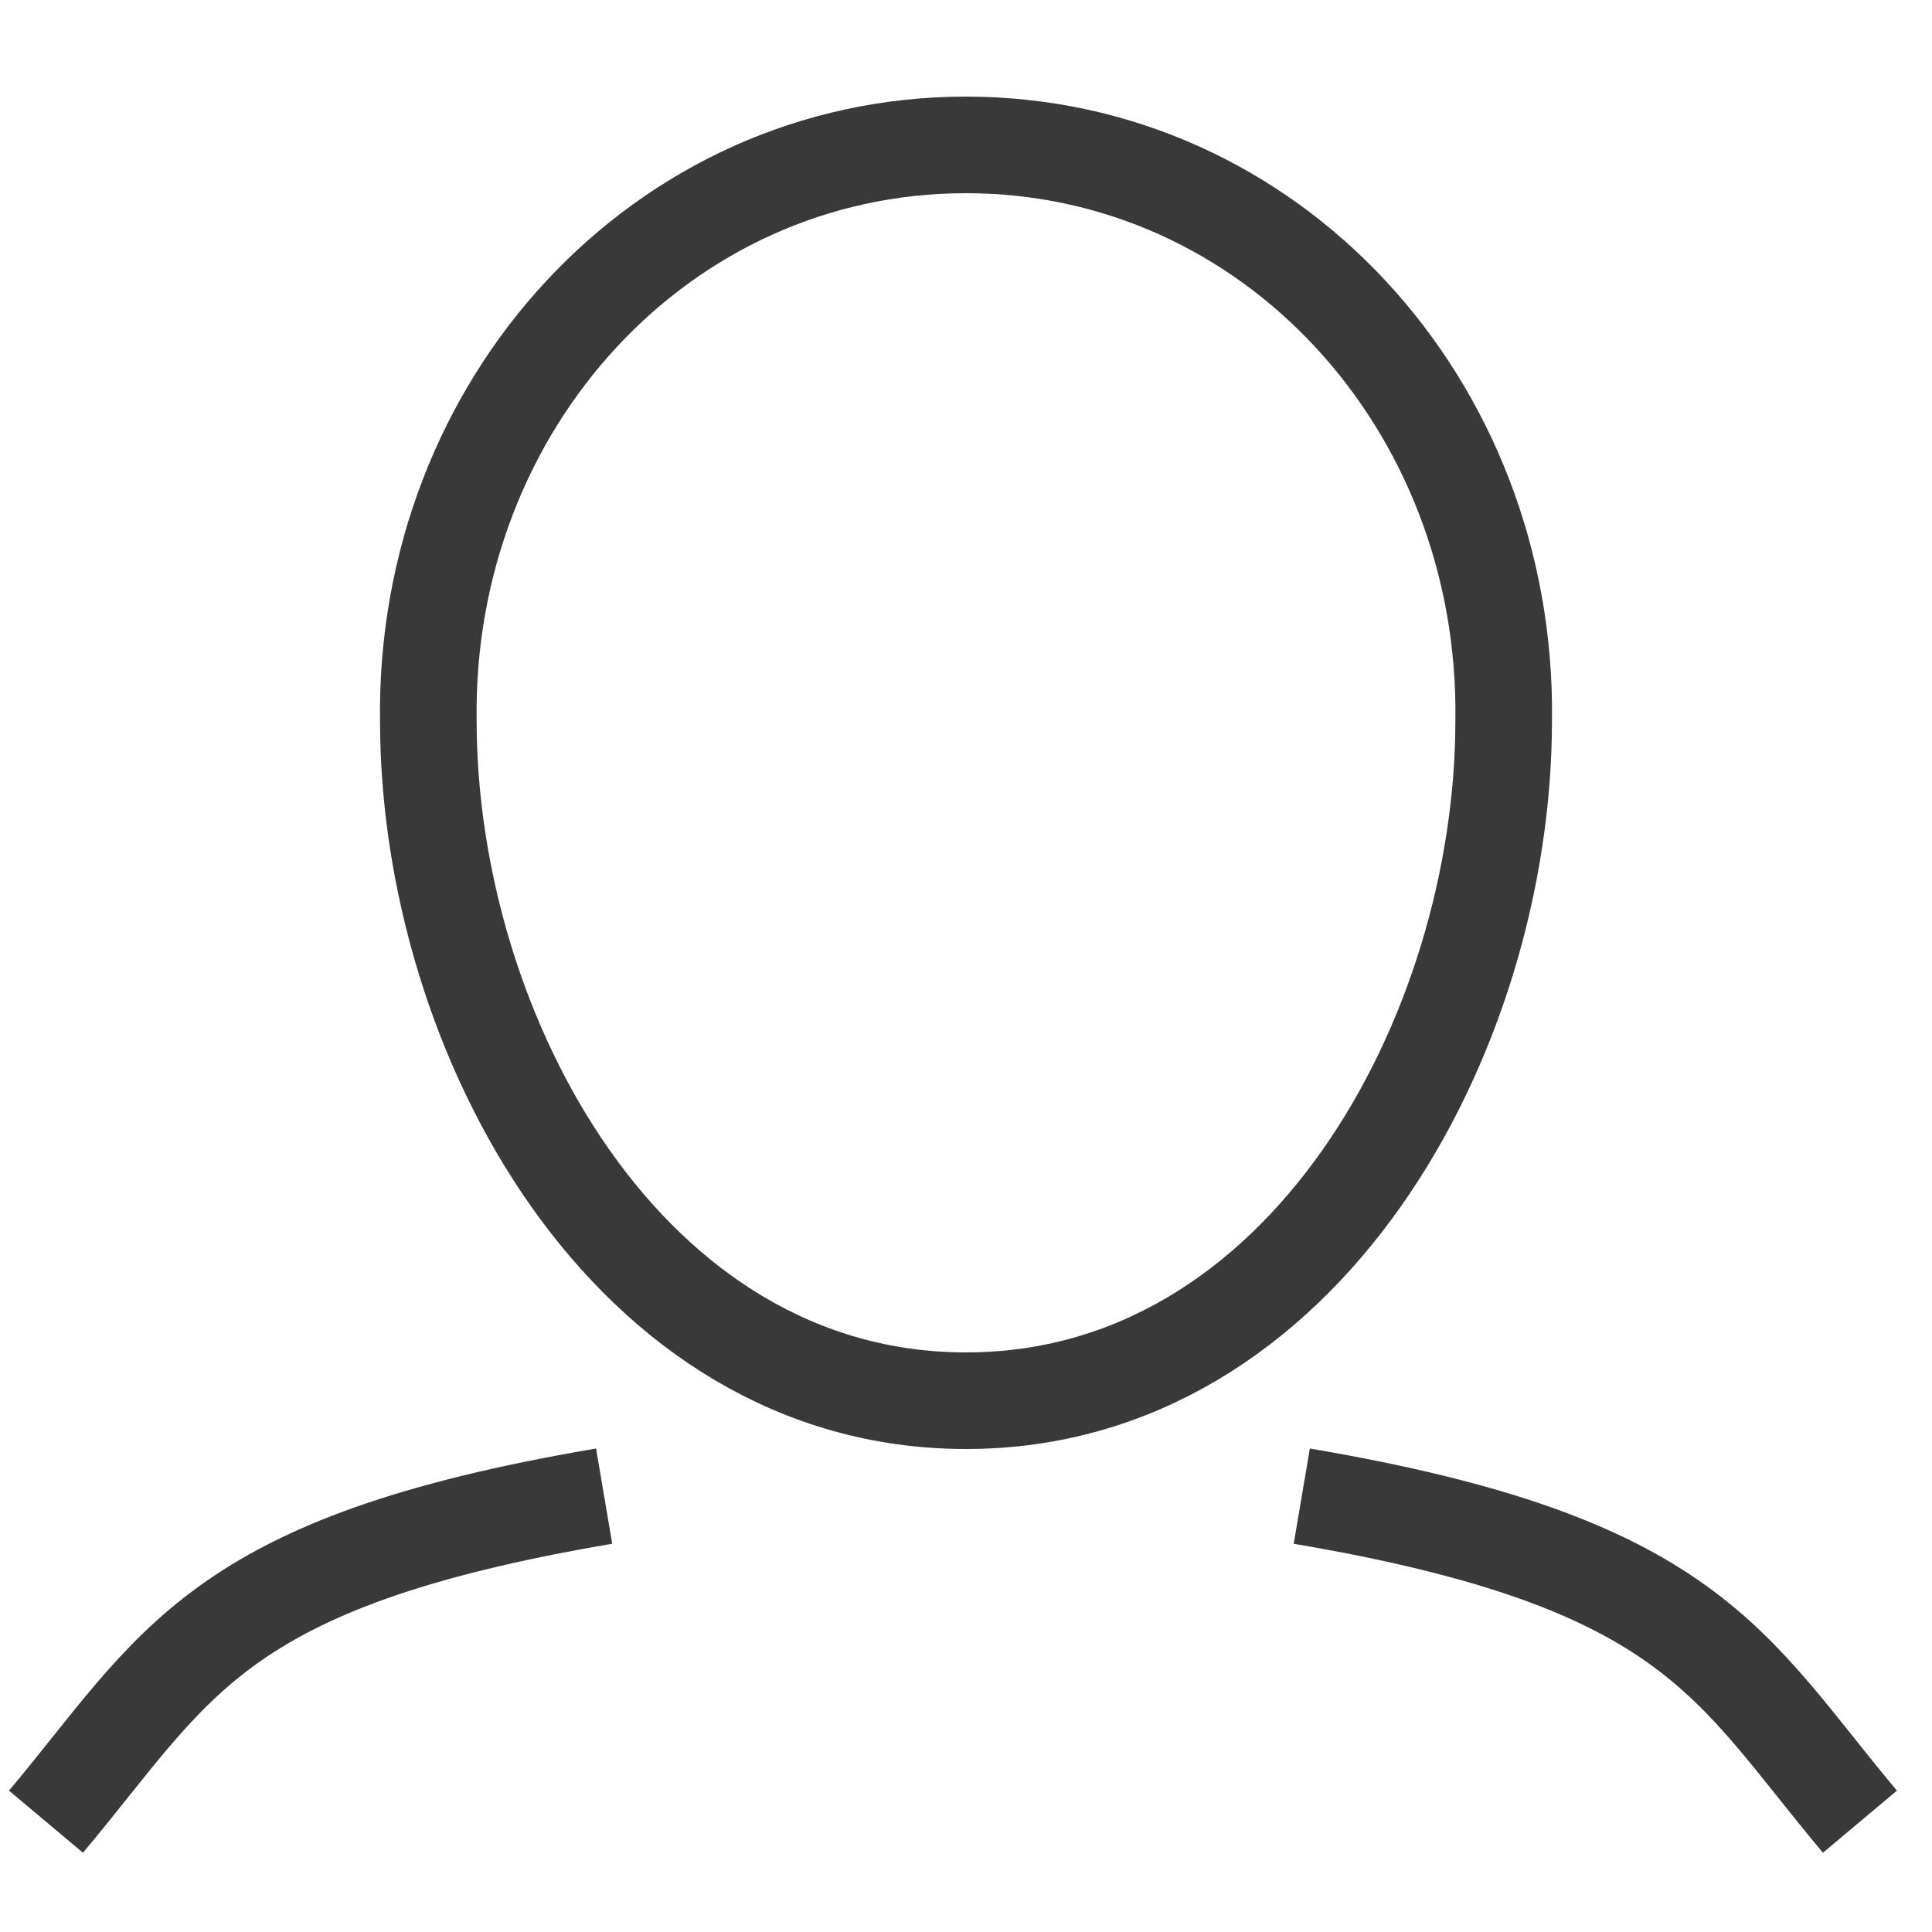 <?xml version="1.0" encoding="UTF-8" standalone="no"?>
<svg width="20px" height="20px" viewBox="0 0 20 20" version="1.1" xmlns="http://www.w3.org/2000/svg" xmlns:xlink="http://www.w3.org/1999/xlink">
    <!-- Generator: Sketch 3.8.3 (29802) - http://www.bohemiancoding.com/sketch -->
    <title>account</title>
    <desc>Created with Sketch.</desc>
    <defs></defs>
    <g id="Page-1" stroke="none" stroke-width="1" fill="none" fill-rule="evenodd">
        <g id="account" stroke="#393939">
            <path d="M15.566,7.458 C15.566,10.709 13.499,14.5 10,14.5 C6.501,14.5 4.434,10.709 4.434,7.458 C4.39,4.183 6.851,1.5 10,1.5 C13.149,1.5 15.611,4.183 15.566,7.458 Z M19.254,18.858 C17.899,17.243 17.526,16.175 13.476,15.488 M0.476,18.858 C1.832,17.243 2.205,16.175 6.254,15.488"></path>
        </g>
    </g>
</svg>